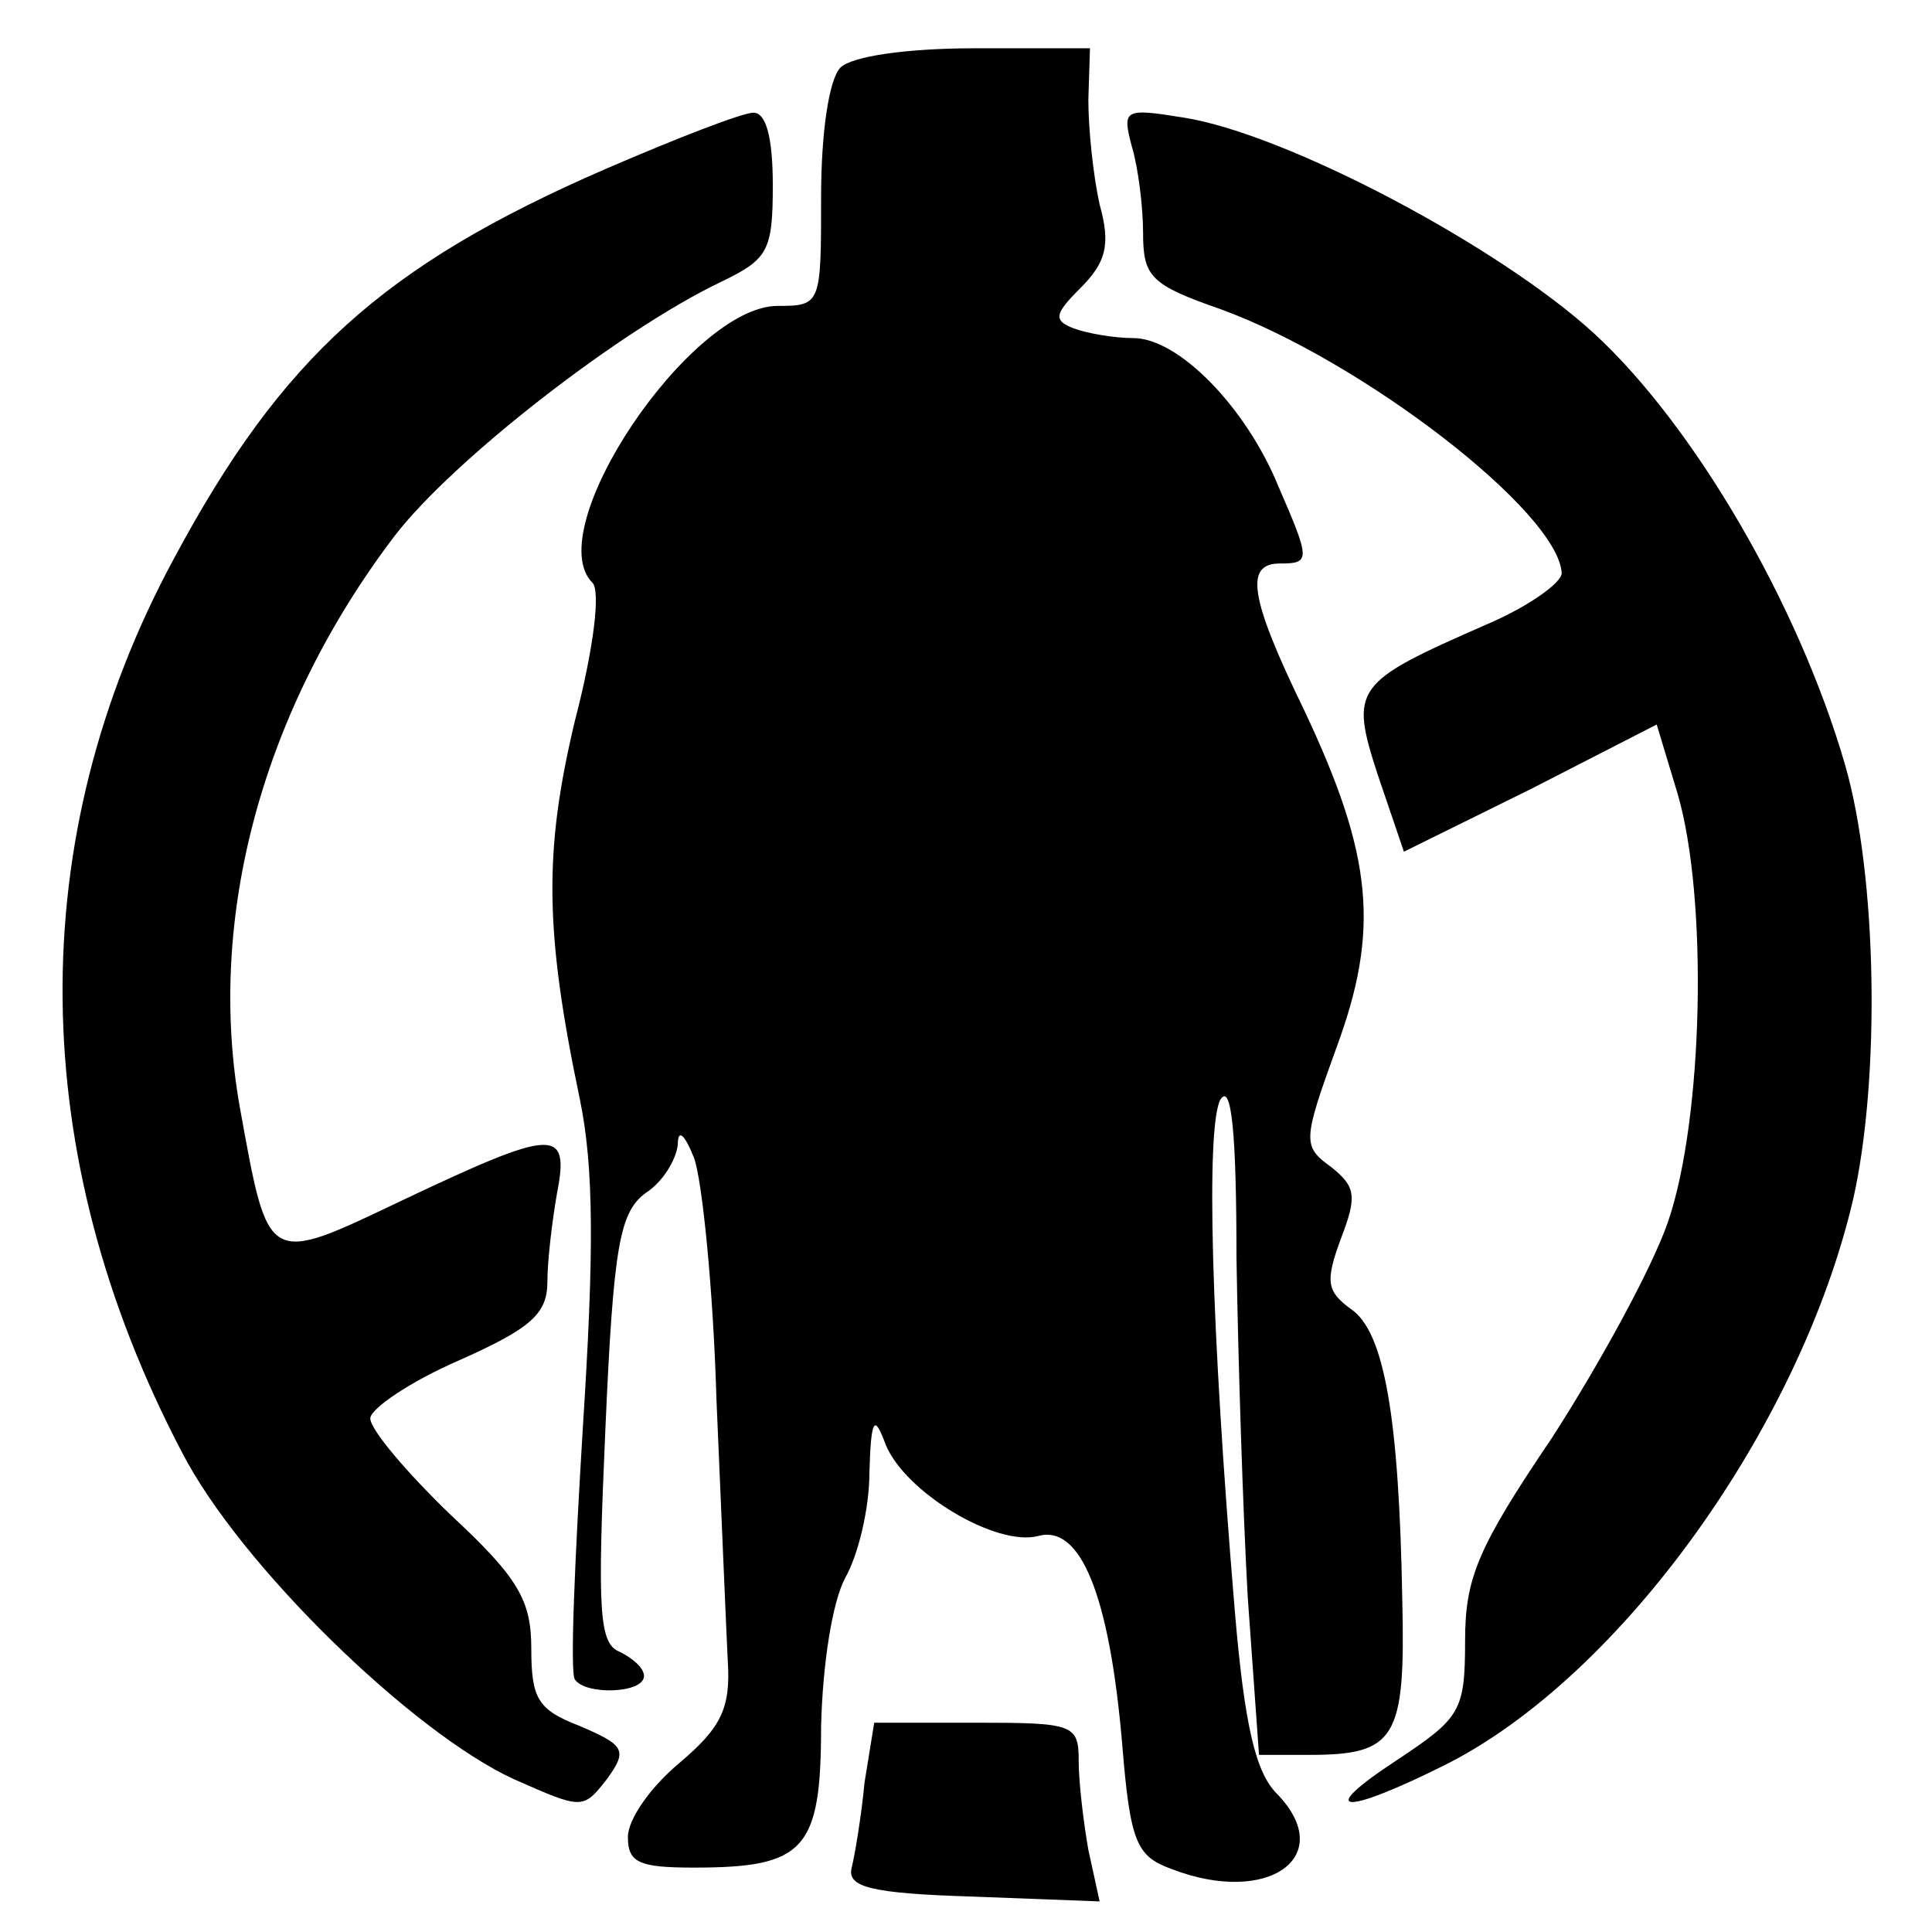 <?xml version="1.0" encoding="UTF-8" standalone="no"?> <svg xmlns="http://www.w3.org/2000/svg" version="1.0" width="120pt" height="120pt" viewBox="0 0 120 120" preserveAspectRatio="xMidYMid meet"><g transform="translate(0,120) scale(0.1,-0.1)" fill="#000000" stroke="none"><path d="M522 1158 c-7 -7 -12 -40 -12 -80 0 -67 0 -68 -27 -68 -54 0 -148 -139 -115 -172 5 -5 1 -40 -11 -86 -19 -80 -19 -129 3 -234 9 -43 9 -96 2 -205 -5 -82 -8 -151 -5 -156 6 -10 43 -9 43 2 0 5 -7 11 -15 15 -13 5 -14 25 -9 138 5 115 9 135 25 147 11 7 19 21 20 30 0 10 4 7 10 -8 5 -13 12 -81 14 -150 3 -69 6 -142 7 -162 2 -30 -4 -42 -30 -64 -18 -15 -32 -35 -32 -46 0 -16 7 -19 41 -19 69 0 79 11 79 88 1 39 7 77 15 92 8 14 15 43 15 65 1 34 3 37 10 18 12 -30 69 -64 95 -57 26 7 44 -36 52 -129 5 -62 9 -70 31 -78 60 -23 103 8 65 47 -13 13 -20 42 -26 113 -15 179 -18 301 -9 318 7 11 10 -22 10 -98 1 -63 4 -158 7 -211 l7 -98 31 0 c54 0 60 10 58 96 -2 113 -11 167 -32 181 -15 11 -16 17 -6 44 10 26 9 32 -6 44 -18 13 -18 16 3 74 27 73 23 119 -20 210 -34 70 -37 91 -15 91 19 0 19 2 -1 48 -20 49 -62 92 -90 92 -12 0 -29 3 -37 6 -13 5 -12 9 4 25 16 16 19 27 12 52 -4 18 -7 47 -7 65 l1 32 -72 0 c-42 0 -76 -5 -83 -12z"></path><path d="M376 1095 c-138 -60 -201 -117 -268 -242 -94 -174 -92 -370 5 -555 36 -70 143 -174 206 -203 43 -19 43 -19 58 0 13 18 11 21 -17 33 -26 10 -30 17 -30 48 0 30 -8 44 -50 83 -27 26 -50 53 -50 60 0 6 25 23 55 36 45 20 55 29 55 49 0 13 3 38 6 55 8 41 -2 40 -95 -4 -86 -41 -84 -42 -102 57 -21 118 14 247 96 355 36 47 140 128 203 158 29 14 32 19 32 60 0 29 -4 45 -12 45 -7 0 -48 -16 -92 -35z"></path><path d="M703 1109 c4 -13 7 -38 7 -54 0 -27 5 -32 48 -47 88 -32 210 -126 212 -164 0 -6 -21 -21 -47 -32 -82 -36 -85 -39 -67 -94 l16 -47 79 39 78 40 13 -43 c19 -65 16 -202 -6 -266 -10 -29 -43 -89 -72 -134 -46 -68 -54 -87 -54 -126 0 -44 -3 -48 -42 -74 -52 -34 -34 -35 30 -3 109 55 220 210 253 351 17 75 15 201 -5 270 -29 100 -94 211 -156 268 -59 54 -191 124 -255 134 -37 6 -38 5 -32 -18z"></path><path d="M537 93 c-2 -21 -6 -45 -8 -53 -3 -12 11 -16 75 -18 l79 -3 -7 32 c-3 17 -6 42 -6 55 0 23 -3 24 -64 24 l-63 0 -6 -37z"></path></g></svg> 